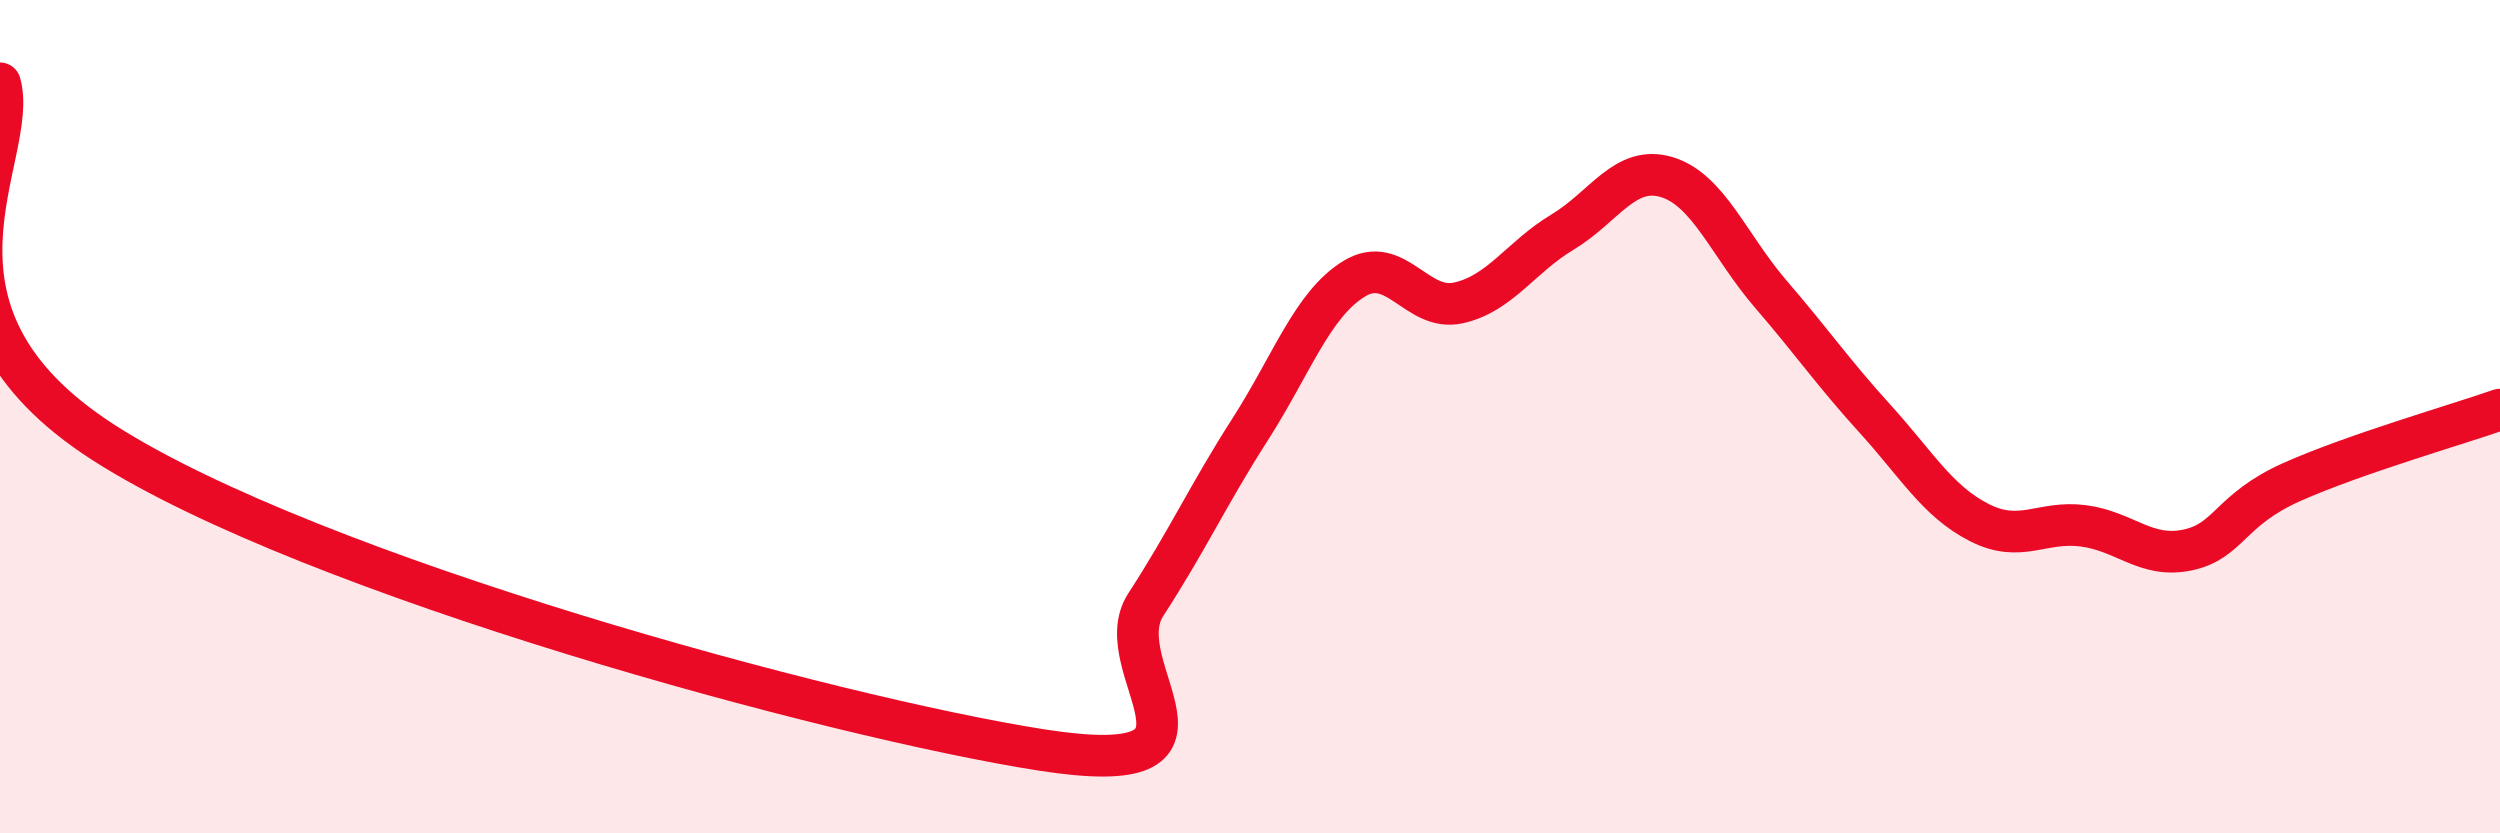 
    <svg width="60" height="20" viewBox="0 0 60 20" xmlns="http://www.w3.org/2000/svg">
      <path
        d="M 0,2 C 0.5,3.73 -2.5,7.43 2.5,10.63 C 7.5,13.83 20,17.22 25,18 C 30,18.78 26.5,16.05 27.5,14.51 C 28.5,12.97 29,11.87 30,10.31 C 31,8.75 31.5,7.3 32.5,6.69 C 33.5,6.08 34,7.49 35,7.27 C 36,7.05 36.5,6.17 37.5,5.57 C 38.5,4.97 39,3.95 40,4.25 C 41,4.55 41.5,5.9 42.5,7.06 C 43.5,8.22 44,8.95 45,10.05 C 46,11.15 46.5,12.03 47.5,12.54 C 48.5,13.05 49,12.49 50,12.62 C 51,12.75 51.5,13.41 52.5,13.2 C 53.5,12.99 53.5,12.24 55,11.57 C 56.5,10.9 59,10.18 60,9.83L60 20L0 20Z"
        fill="#EB0A25"
        opacity="0.1"
        stroke-linecap="round"
        stroke-linejoin="round"
      />
      <path
        d="M 0,2 C 0.5,3.73 -2.5,7.43 2.5,10.63 C 7.5,13.83 20,17.22 25,18 C 30,18.78 26.5,16.05 27.5,14.51 C 28.5,12.97 29,11.87 30,10.31 C 31,8.75 31.5,7.3 32.5,6.69 C 33.5,6.08 34,7.49 35,7.27 C 36,7.05 36.5,6.17 37.5,5.57 C 38.5,4.97 39,3.95 40,4.25 C 41,4.55 41.5,5.9 42.5,7.06 C 43.5,8.22 44,8.95 45,10.05 C 46,11.15 46.5,12.03 47.5,12.54 C 48.5,13.05 49,12.49 50,12.62 C 51,12.75 51.5,13.41 52.5,13.2 C 53.5,12.99 53.5,12.24 55,11.57 C 56.5,10.9 59,10.18 60,9.83"
        stroke="#EB0A25"
        stroke-width="1"
        fill="none"
        stroke-linecap="round"
        stroke-linejoin="round"
      />
    </svg>
  
